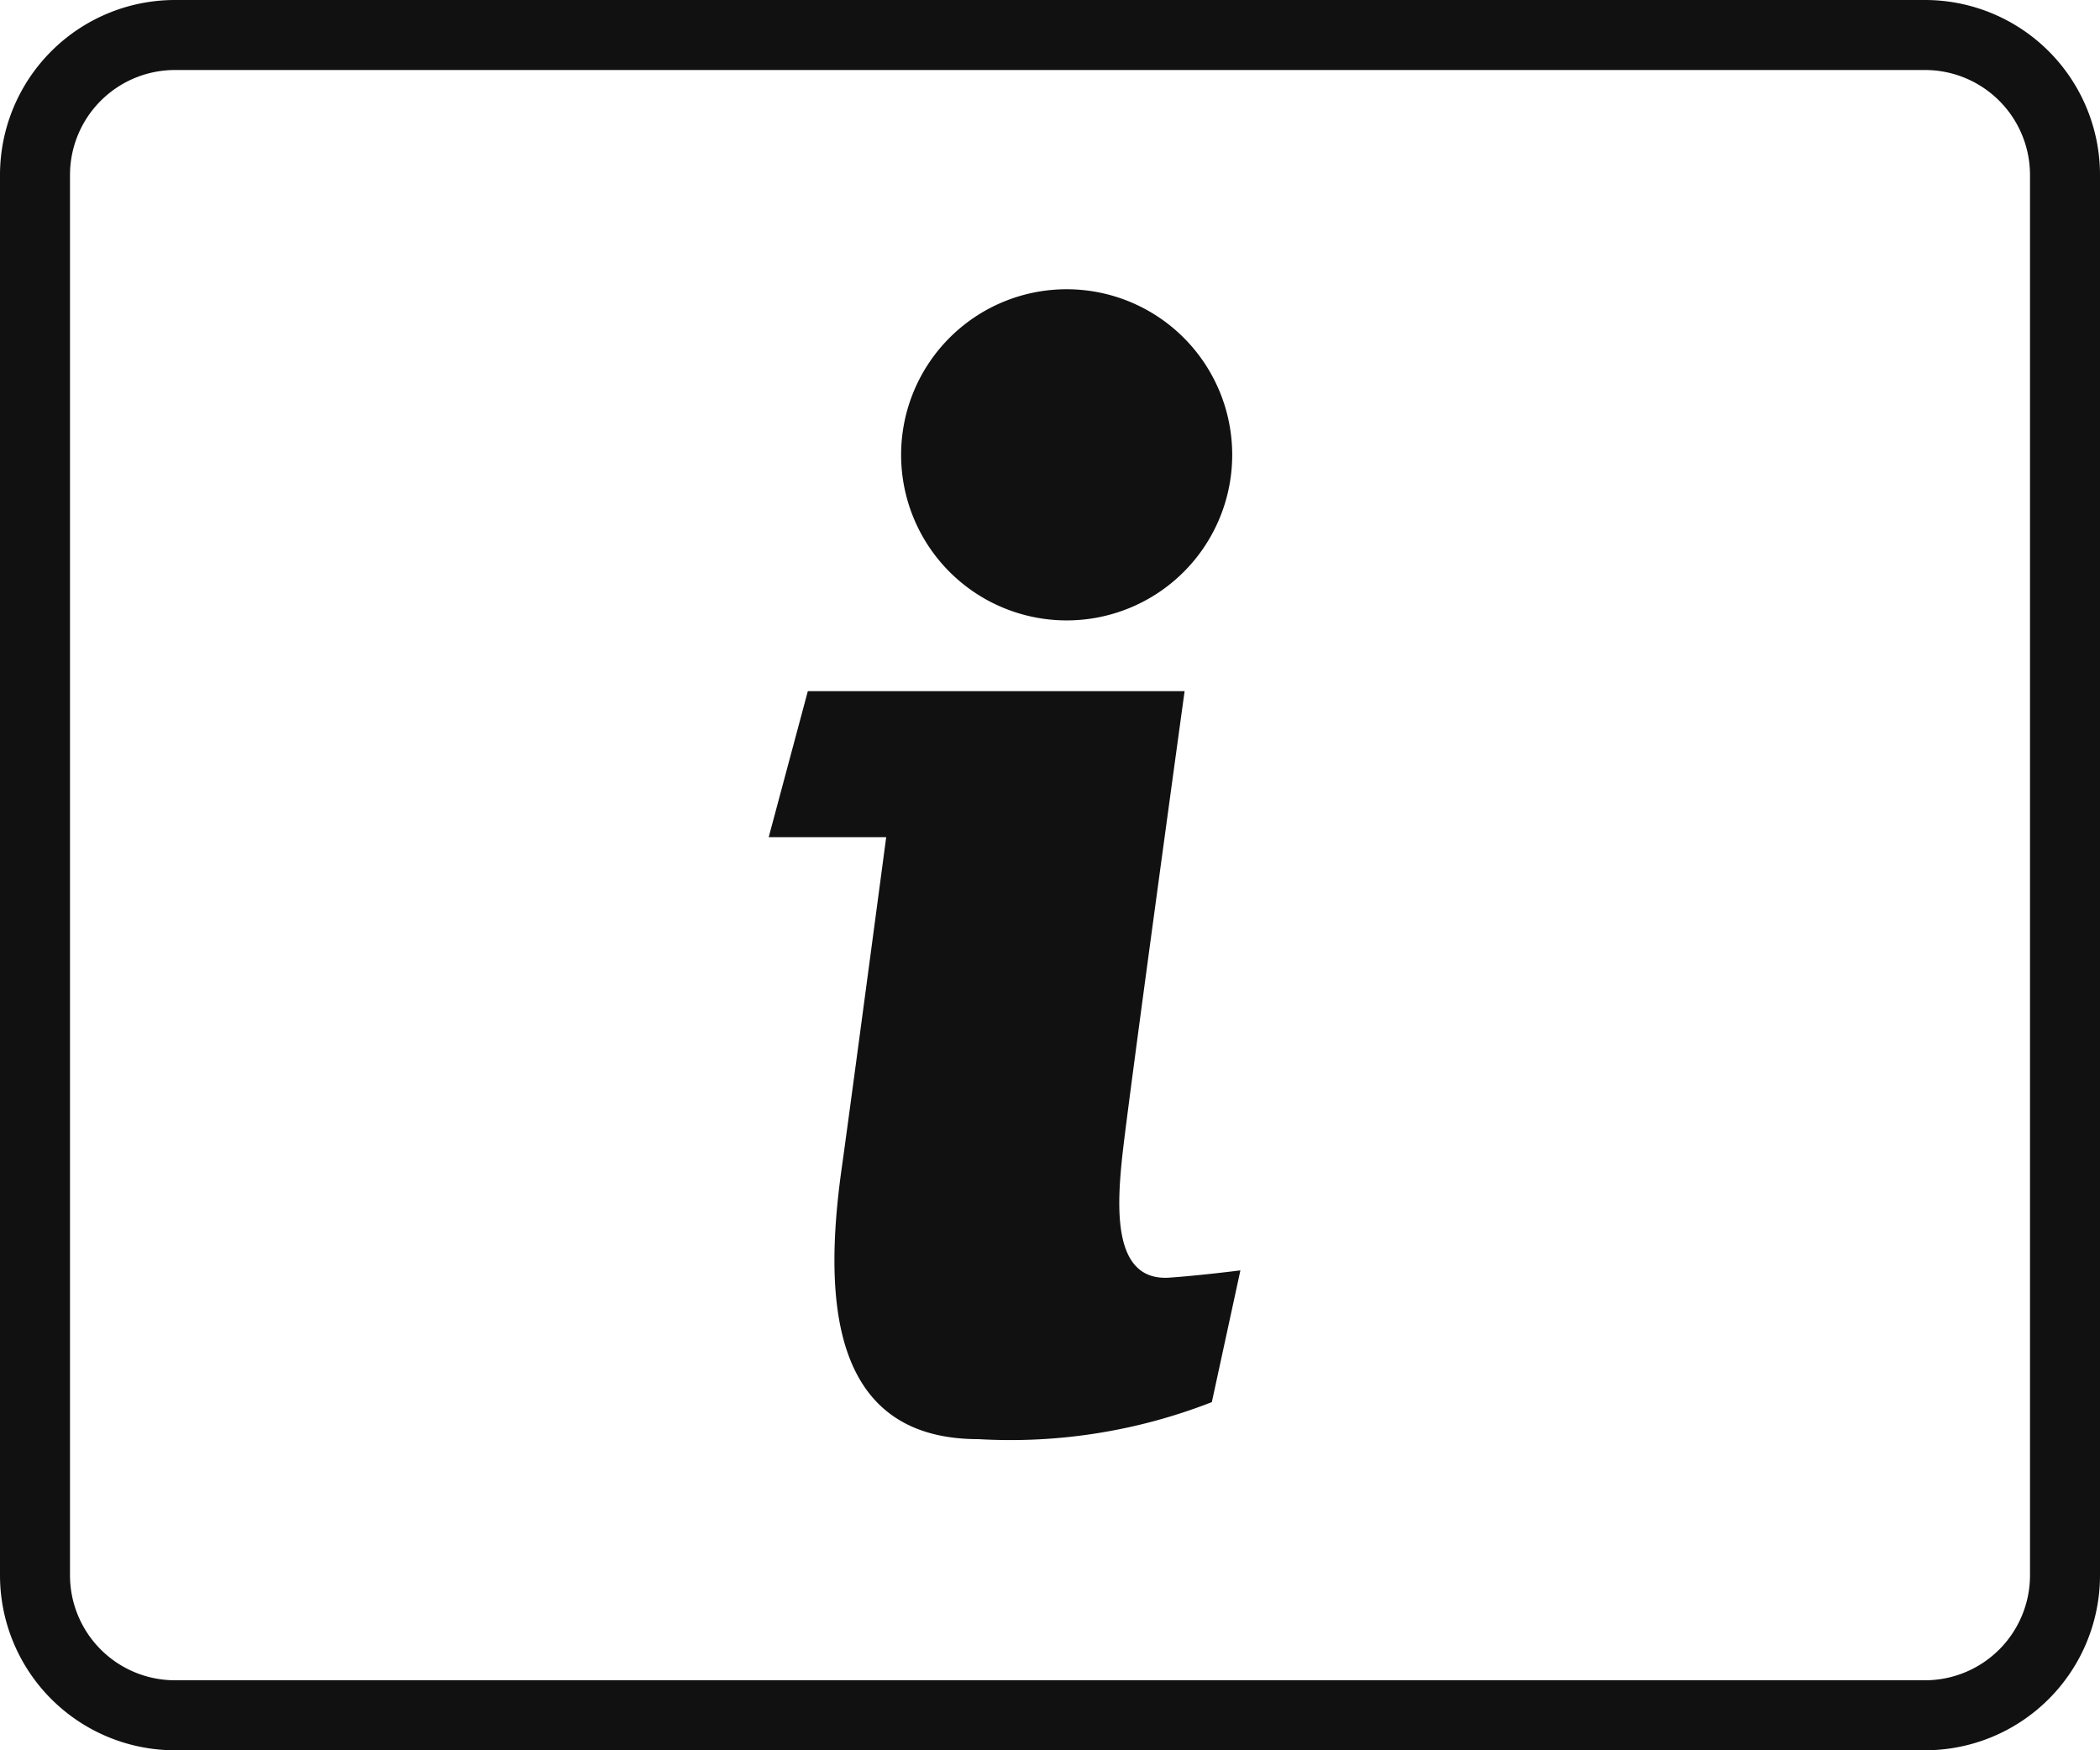 <svg xmlns="http://www.w3.org/2000/svg" xmlns:xlink="http://www.w3.org/1999/xlink" width="60" height="50" viewBox="0 0 60 50"><defs><clipPath id="a"><rect width="60" height="50" fill="#111"/></clipPath></defs><g clip-path="url(#a)"><path d="M55,0H5A5,5,0,0,0,0,5V45a5,5,0,0,0,5,5H55a5,5,0,0,0,5-5V5a5,5,0,0,0-5-5m3,45a3,3,0,0,1-3,3H5a3,3,0,0,1-3-3V5A3,3,0,0,1,5,2H55a3,3,0,0,1,3,3Z" fill="#111"/><path d="M30.476,17.723a4.73,4.73,0,1,0-4.73-4.73,4.73,4.73,0,0,0,4.73,4.73" fill="#111"/><path d="M32.06,33.075c.156-1.493,1.786-13.331,1.786-13.331H23.081l-1.118,4.171H25.32c-.465,3.492-1.083,8.114-1.272,9.461-.531,3.776-.305,7.736,3.907,7.736a15.812,15.812,0,0,0,6.669-1.058l.816-3.763s-1.169.148-2.028.207c-1.6.11-1.508-1.93-1.352-3.423" fill="#111"/></g></svg>